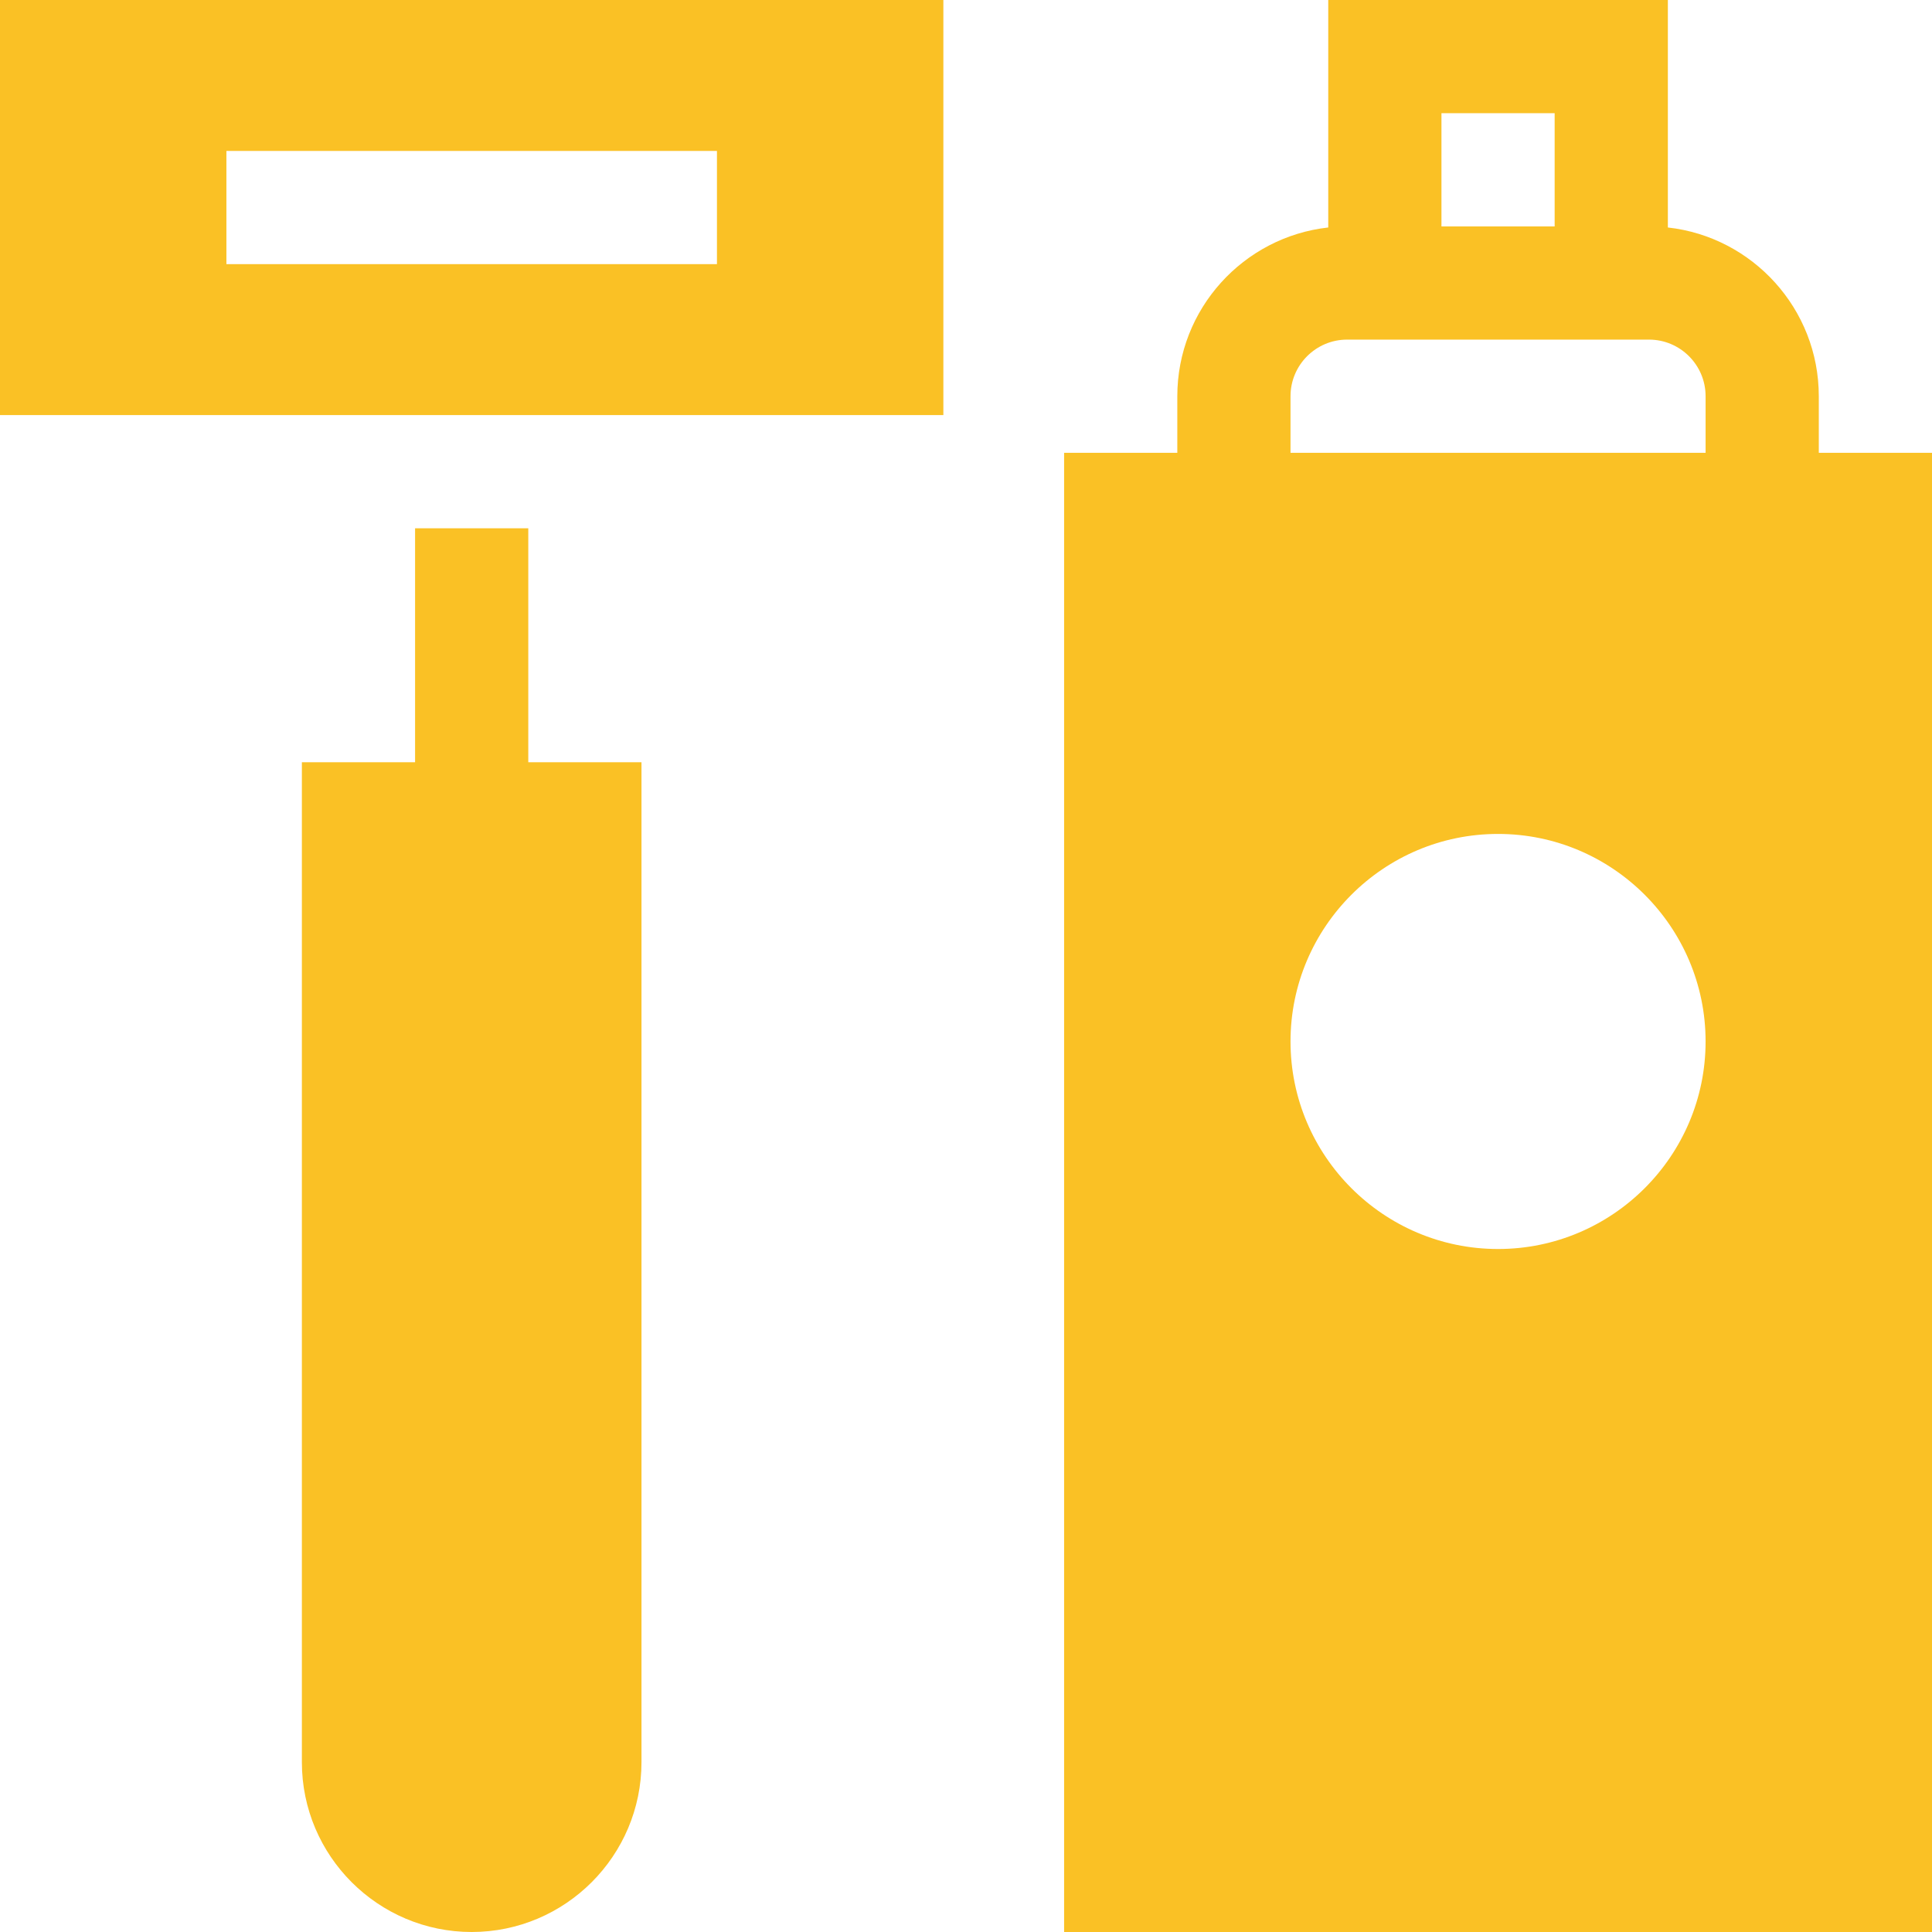 <?xml version="1.0"?>
<svg xmlns="http://www.w3.org/2000/svg" xmlns:xlink="http://www.w3.org/1999/xlink" xmlns:svgjs="http://svgjs.com/svgjs" version="1.1" width="512" height="512" x="0" y="0" viewBox="0 0 512 512" style="enable-background:new 0 0 512 512" xml:space="preserve" class=""><g>
<g xmlns="http://www.w3.org/2000/svg">
	<g>
		<path d="M482,120v-15c0-23.123-17.532-42.219-40-44.715V0h-90v60.285c-22.468,2.496-40,21.593-40,44.715v15h-30v392h230V120H482z     M382,30h30v30h-30V30z M397,331c-30.327,0-55-24.673-55-55c0-30.327,24.673-55,55-55c30.327,0,55,24.673,55,55    C452,306.327,427.327,331,397,331z M452,120H342v-15c0-8.271,6.729-15,15-15h80c8.271,0,15,6.729,15,15V120z" fill="#fac125" data-original="#000000" style="" class=""/>
	</g>
</g>
<g xmlns="http://www.w3.org/2000/svg">
	<g>
		<path d="M0,0v110h250V0H0z M190,70H60V40h130V70z" fill="#fac125" data-original="#000000" style="" class=""/>
	</g>
</g>
<g xmlns="http://www.w3.org/2000/svg">
	<g>
		<path d="M140,202v-62h-30v62H80v265c0,24.813,20.187,45,45,45s45-20.187,45-45V202H140z" fill="#fac125" data-original="#000000" style="" class=""/>
	</g>
</g>
<g xmlns="http://www.w3.org/2000/svg">
</g>
<g xmlns="http://www.w3.org/2000/svg">
</g>
<g xmlns="http://www.w3.org/2000/svg">
</g>
<g xmlns="http://www.w3.org/2000/svg">
</g>
<g xmlns="http://www.w3.org/2000/svg">
</g>
<g xmlns="http://www.w3.org/2000/svg">
</g>
<g xmlns="http://www.w3.org/2000/svg">
</g>
<g xmlns="http://www.w3.org/2000/svg">
</g>
<g xmlns="http://www.w3.org/2000/svg">
</g>
<g xmlns="http://www.w3.org/2000/svg">
</g>
<g xmlns="http://www.w3.org/2000/svg">
</g>
<g xmlns="http://www.w3.org/2000/svg">
</g>
<g xmlns="http://www.w3.org/2000/svg">
</g>
<g xmlns="http://www.w3.org/2000/svg">
</g>
<g xmlns="http://www.w3.org/2000/svg">
</g>
</g></svg>
